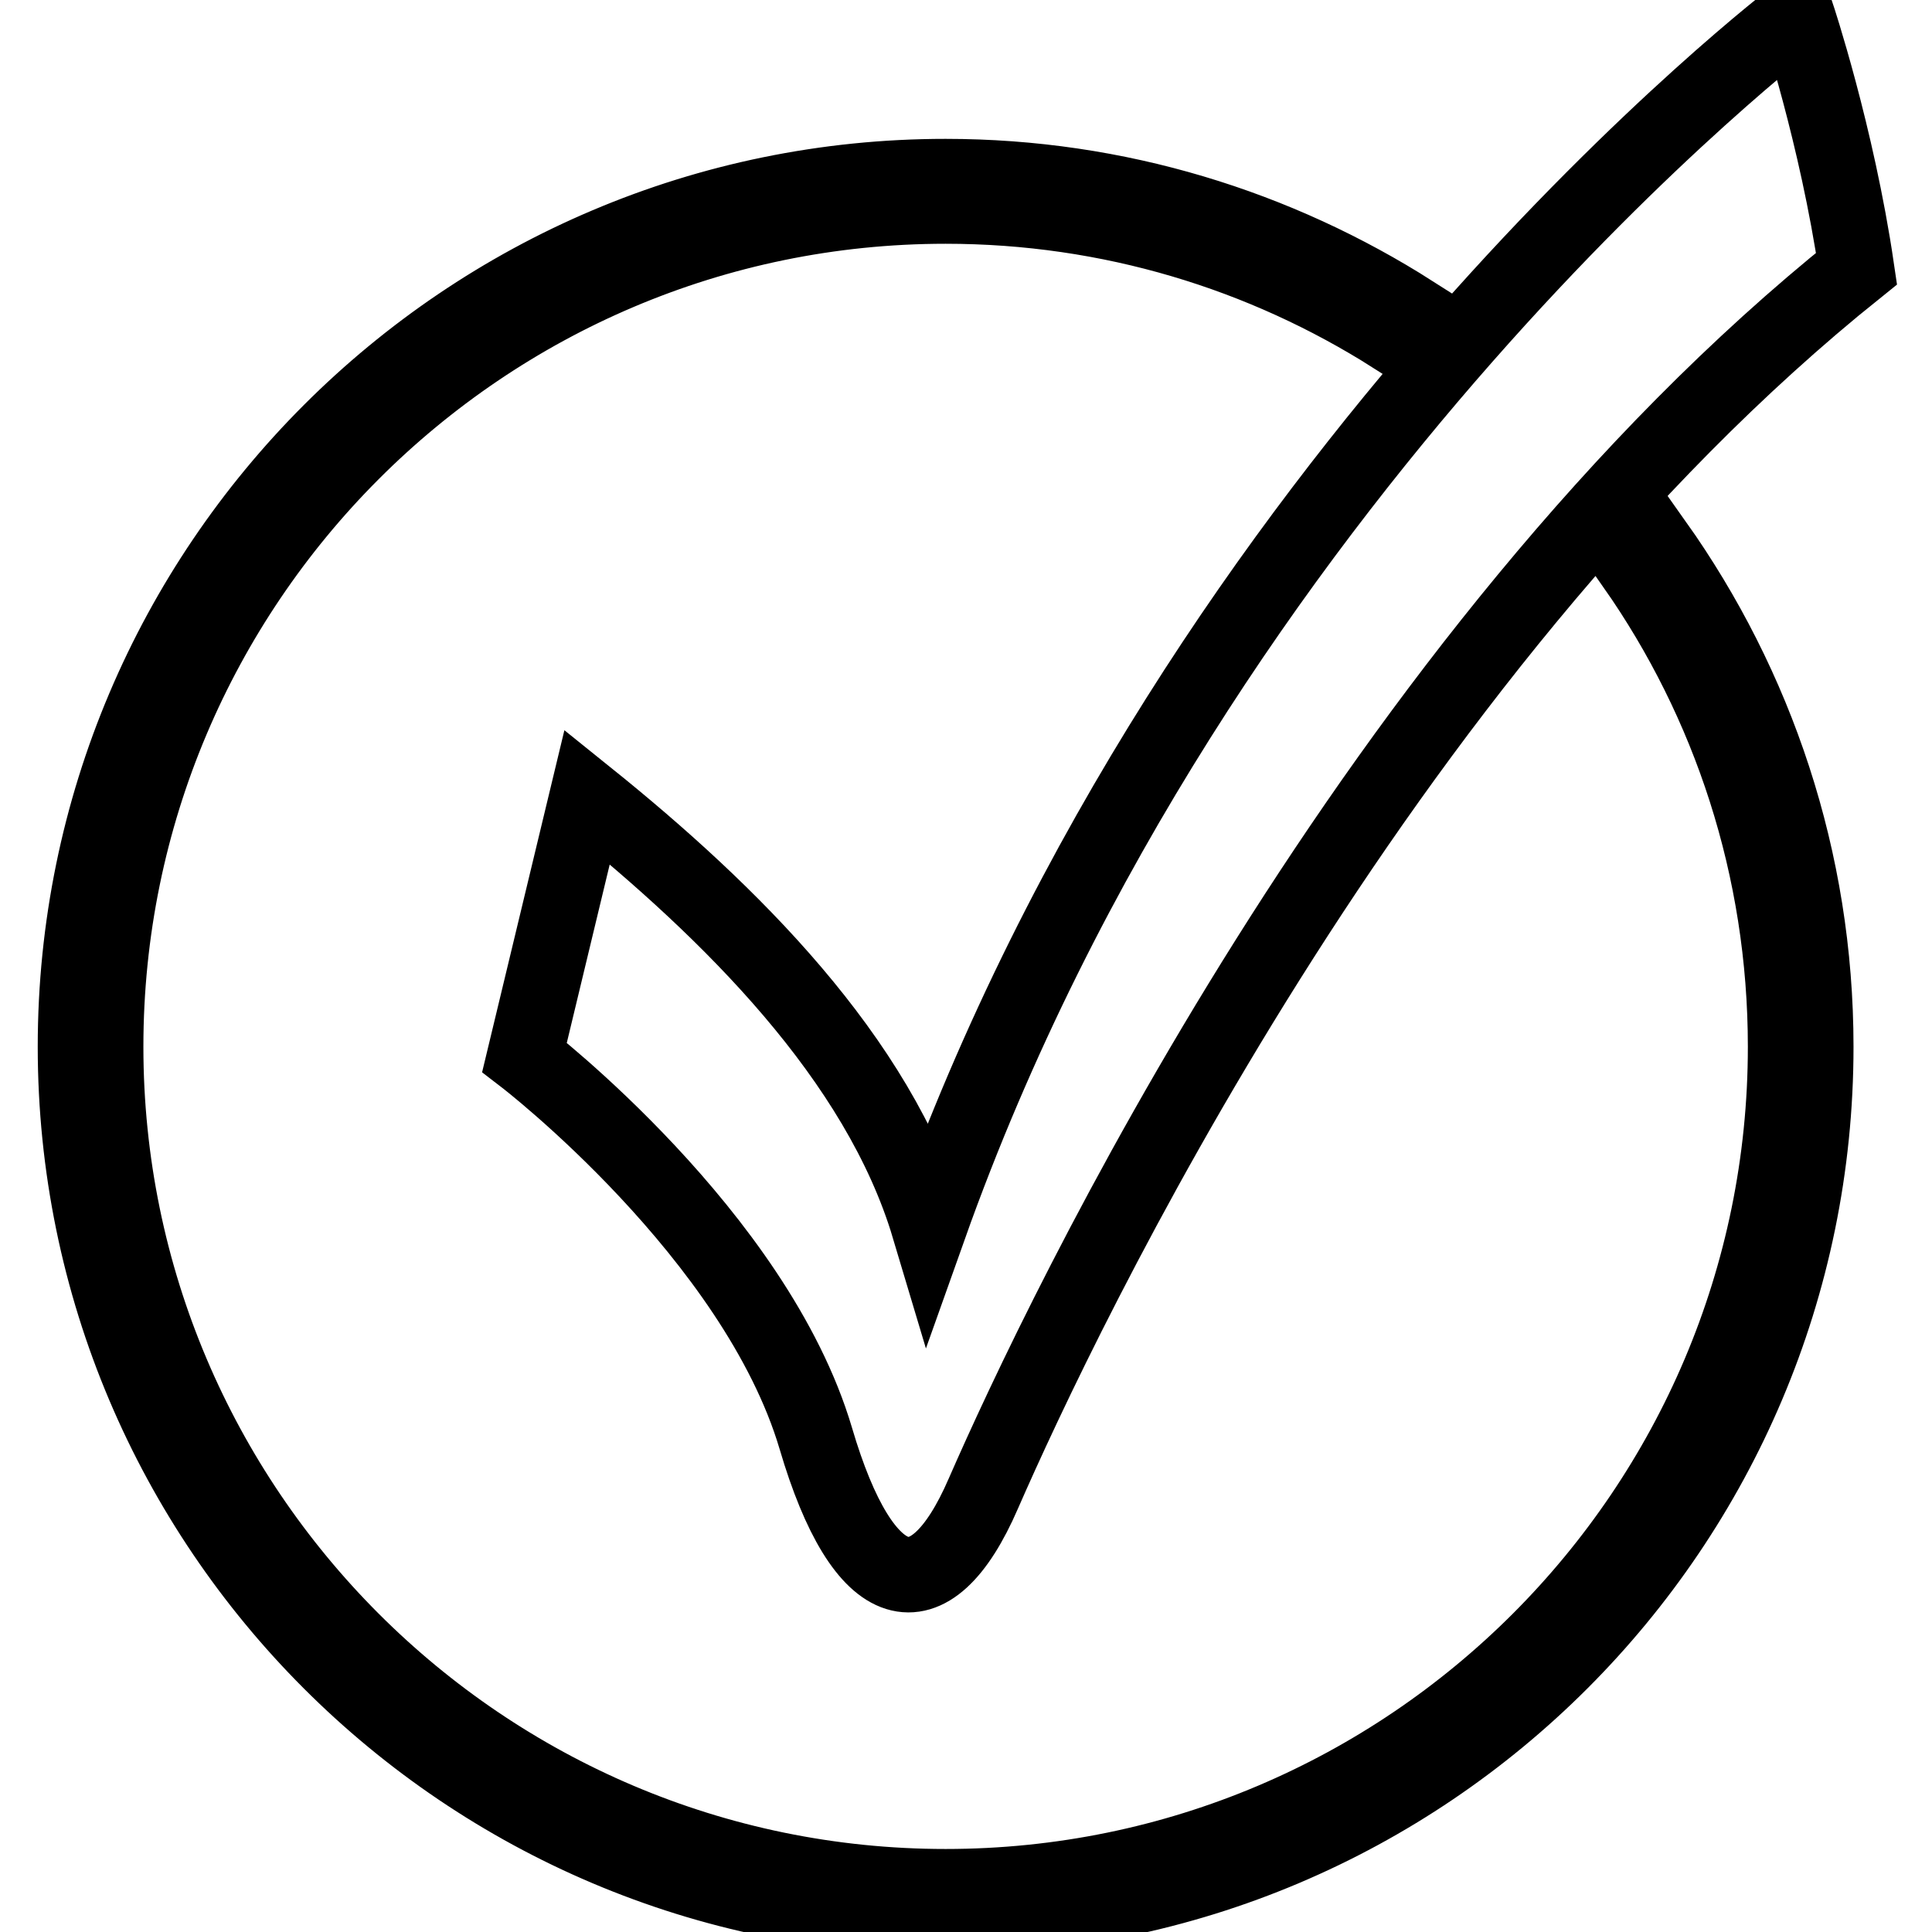 <?xml version="1.0" encoding="utf-8"?>
<!-- Svg Vector Icons : http://www.onlinewebfonts.com/icon -->
<!DOCTYPE svg PUBLIC "-//W3C//DTD SVG 1.1//EN" "http://www.w3.org/Graphics/SVG/1.1/DTD/svg11.dtd">
<svg version="1.1" xmlns="http://www.w3.org/2000/svg" xmlns:xlink="http://www.w3.org/1999/xlink" x="0px" y="0px" viewBox="0 0 256 256" enable-background="new 0 0 256 256" xml:space="preserve">
<g> <path stroke-width="10" fill-opacity="0" stroke="#000000"  d="M77.8,105.6l-8.3,34.5c0,0,30.6,23.5,38.6,50.5c6.3,21.4,15.1,23.7,22.2,7.3 c10.4-23.8,51.7-111,115.7-162.3c-2.6-17.7-7.9-33.6-7.9-33.6s-79.3,60.2-115,160.6C116.4,140.2,96.7,120.8,77.8,105.6z  M236.6,138.7c0,61.4-49.9,111.3-111.3,111.3C63.9,250,14,200,14,138.7C14,77.3,63.9,27.3,125.3,27.3c21.8,0,42.1,6.3,59.3,17.2 c0.9-1,1.7-2,2.6-3c-17.9-11.4-39.1-18.1-61.9-18.1C61.7,23.4,10,75.1,10,138.7c0,63.6,51.7,115.3,115.3,115.3 c63.6,0,115.3-51.7,115.3-115.3c0-24.8-7.9-47.8-21.3-66.7c-0.9,1-1.8,2-2.7,3C229.2,93,236.6,115,236.6,138.7z"/></g>
</svg>